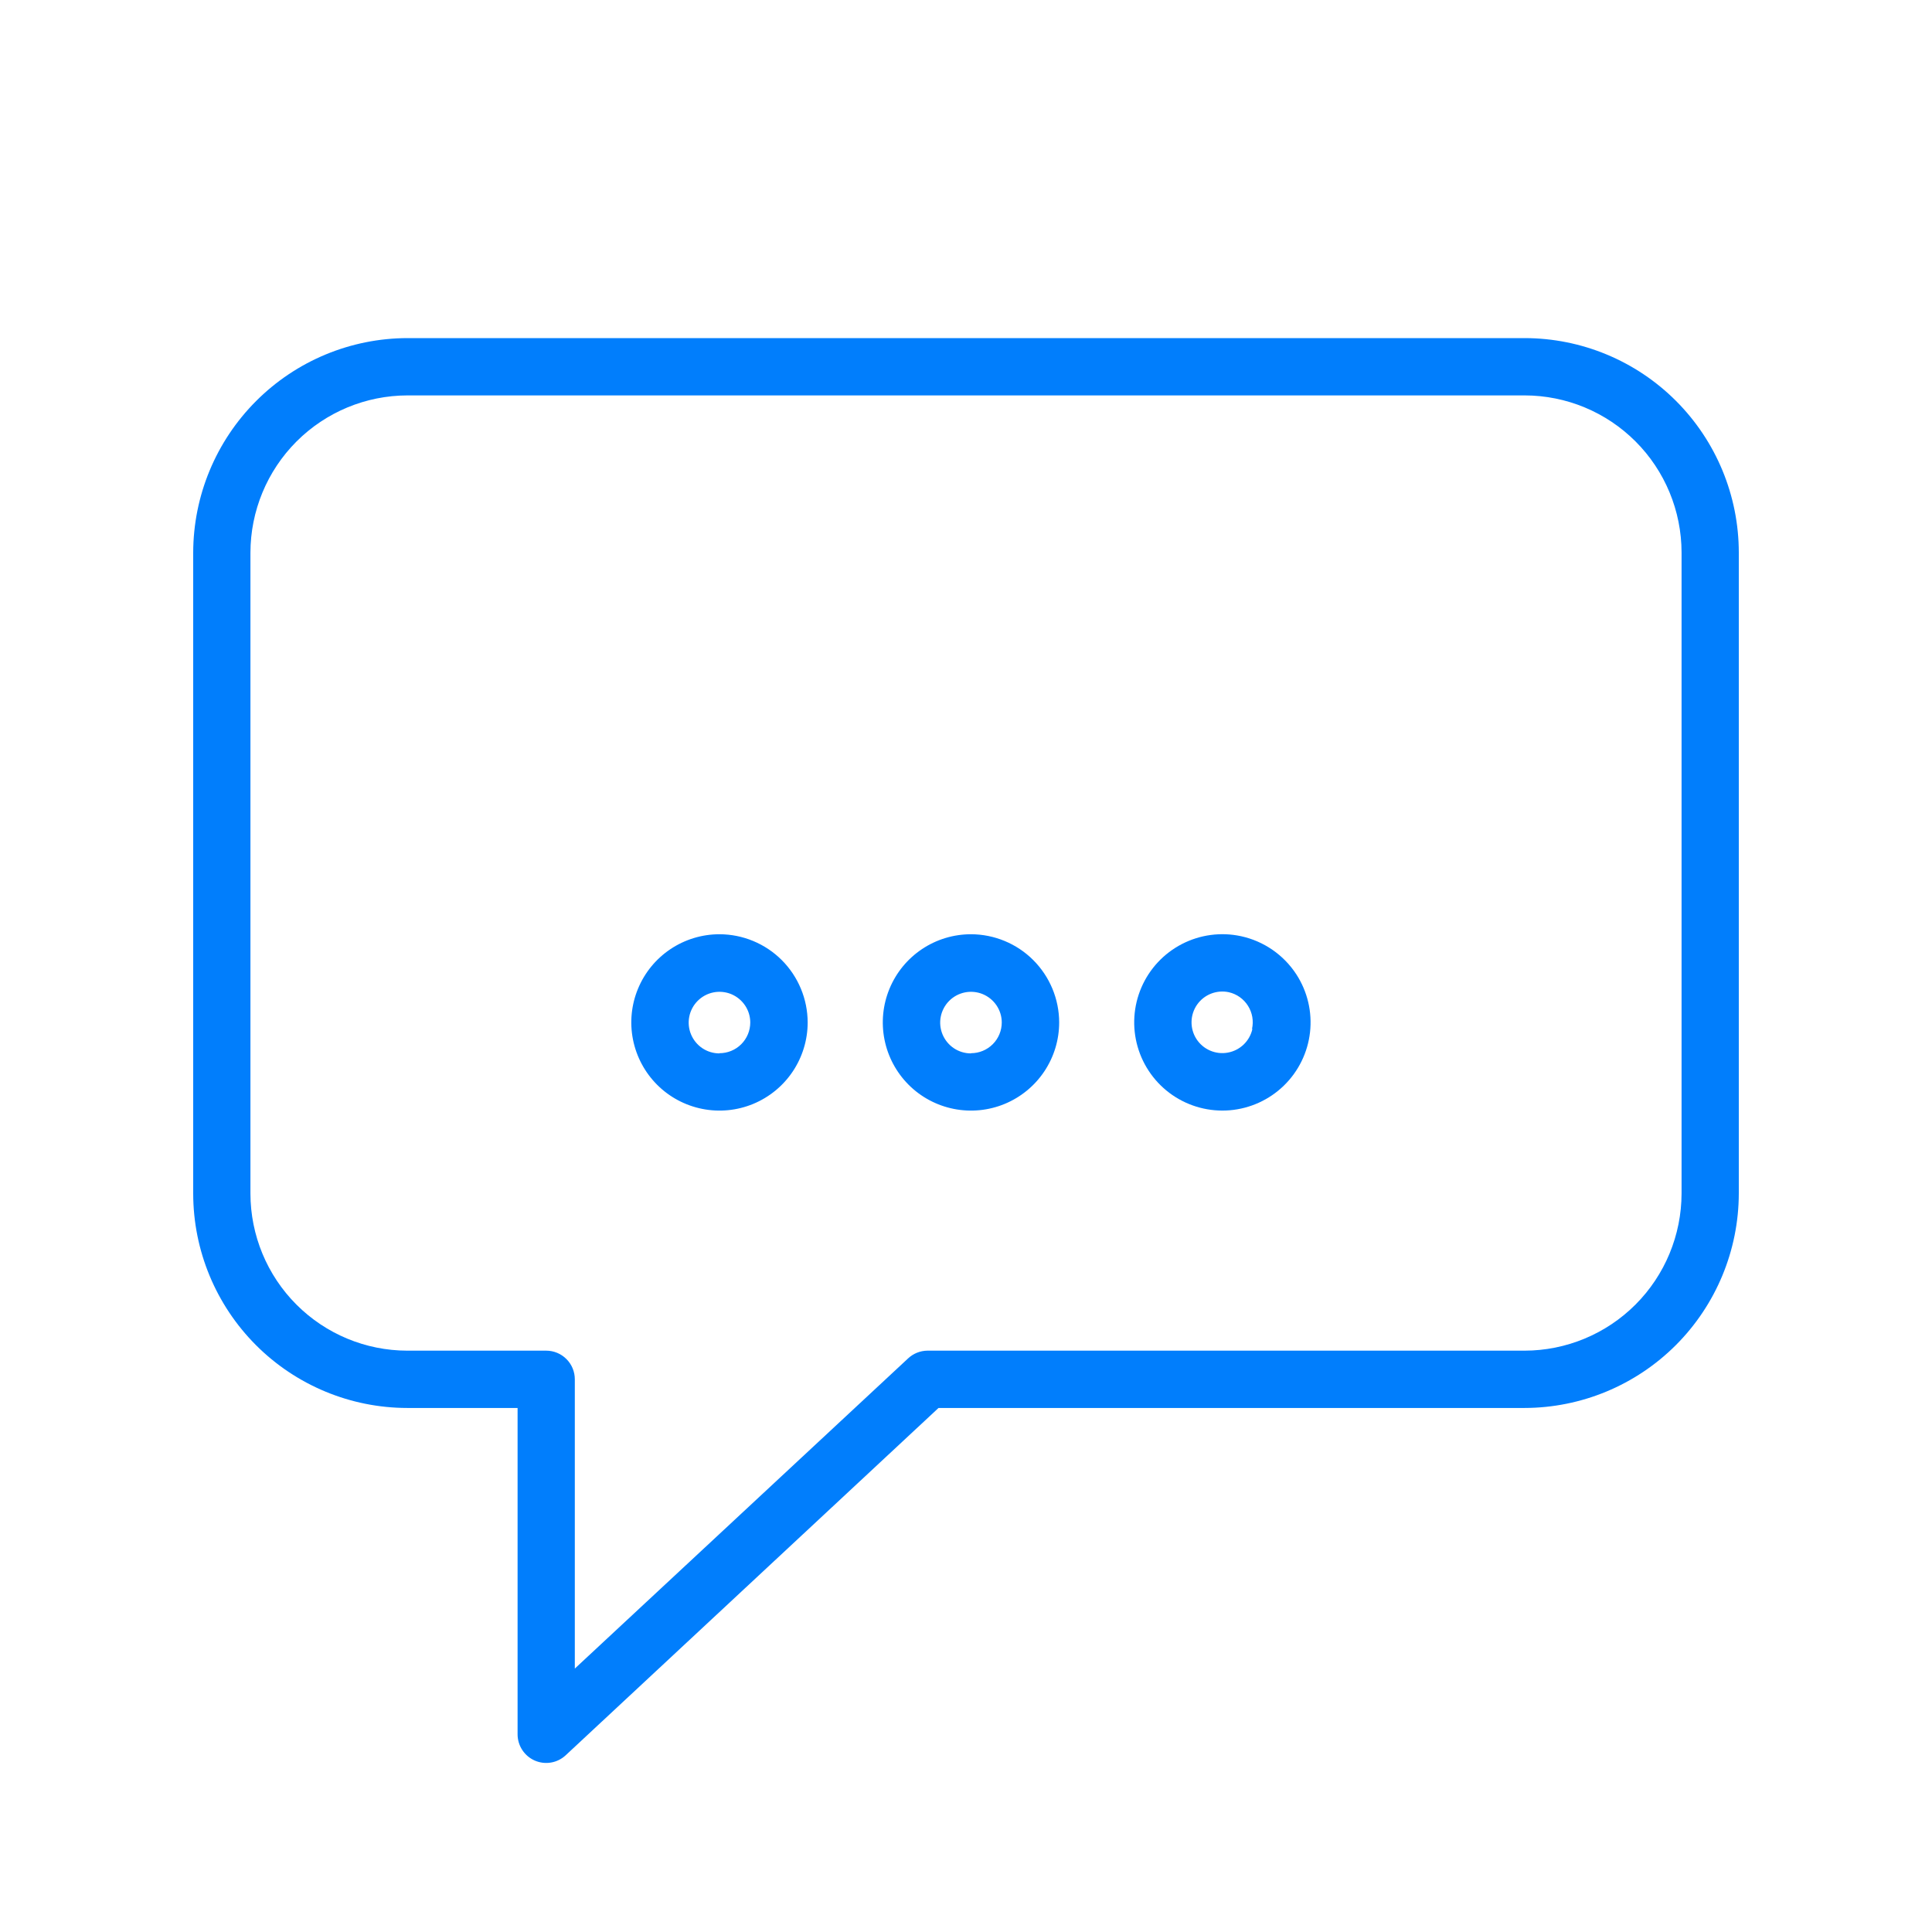 <svg xmlns="http://www.w3.org/2000/svg" width="80" height="80" viewBox="0 0 80 80" fill="none"><path d="M63.135 14H16.873C14.521 14.004 12.267 14.941 10.604 16.607C8.94 18.272 8.004 20.529 8 22.884V49.425C8.002 51.779 8.937 54.035 10.599 55.699C12.261 57.363 14.515 58.299 16.865 58.301H21.432V71.813C21.432 72.044 21.499 72.27 21.626 72.463C21.752 72.656 21.932 72.808 22.143 72.901C22.355 72.993 22.588 73.022 22.816 72.983C23.043 72.945 23.254 72.84 23.423 72.683L38.862 58.301H63.127C65.479 58.297 67.733 57.36 69.397 55.695C71.06 54.029 71.996 51.772 72 49.417V22.876C71.998 20.523 71.063 18.266 69.401 16.602C67.739 14.938 65.485 14.002 63.135 14ZM69.63 49.417C69.627 51.143 68.942 52.798 67.723 54.019C66.504 55.239 64.851 55.926 63.127 55.928H38.396C38.103 55.932 37.821 56.045 37.606 56.245L23.802 69.092V57.115C23.802 56.8 23.678 56.498 23.455 56.276C23.233 56.053 22.932 55.928 22.617 55.928H16.865C15.143 55.926 13.492 55.24 12.275 54.021C11.057 52.802 10.373 51.149 10.37 49.425V22.884C10.373 21.158 11.058 19.503 12.277 18.282C13.496 17.062 15.149 16.375 16.873 16.373H63.135C64.857 16.375 66.507 17.061 67.725 18.28C68.943 19.499 69.627 21.152 69.63 22.876V49.417Z" fill="#017EFC"></path><path d="M29.792 38.685C29.07 38.685 28.364 38.899 27.764 39.3C27.163 39.701 26.695 40.272 26.419 40.939C26.142 41.606 26.07 42.34 26.211 43.048C26.352 43.757 26.7 44.407 27.21 44.918C27.721 45.429 28.371 45.776 29.08 45.917C29.788 46.058 30.522 45.986 31.189 45.71C31.857 45.433 32.427 44.965 32.828 44.365C33.229 43.764 33.444 43.058 33.444 42.336C33.441 41.368 33.056 40.441 32.372 39.756C31.688 39.072 30.76 38.687 29.792 38.685ZM29.792 43.619C29.54 43.619 29.294 43.545 29.084 43.405C28.875 43.265 28.712 43.066 28.615 42.834C28.518 42.601 28.492 42.345 28.541 42.098C28.589 41.851 28.71 41.624 28.888 41.445C29.065 41.266 29.292 41.144 29.538 41.094C29.785 41.044 30.041 41.068 30.275 41.163C30.508 41.259 30.707 41.421 30.849 41.63C30.99 41.838 31.066 42.084 31.067 42.336C31.067 42.674 30.933 42.999 30.694 43.238C30.455 43.477 30.13 43.611 29.792 43.611V43.619Z" fill="#017EFC"></path><path d="M40.206 38.685C39.484 38.685 38.778 38.899 38.178 39.3C37.577 39.701 37.109 40.272 36.833 40.939C36.556 41.606 36.484 42.34 36.625 43.048C36.766 43.757 37.114 44.407 37.624 44.918C38.135 45.429 38.785 45.776 39.494 45.917C40.202 46.058 40.936 45.986 41.603 45.71C42.271 45.433 42.841 44.965 43.242 44.365C43.644 43.764 43.858 43.058 43.858 42.336C43.856 41.368 43.47 40.441 42.786 39.756C42.102 39.072 41.174 38.687 40.206 38.685ZM40.206 43.619C39.954 43.619 39.708 43.545 39.498 43.405C39.289 43.265 39.126 43.066 39.029 42.834C38.932 42.601 38.906 42.345 38.955 42.098C39.004 41.851 39.124 41.624 39.302 41.445C39.479 41.266 39.706 41.144 39.953 41.094C40.199 41.044 40.456 41.068 40.689 41.163C40.922 41.259 41.122 41.421 41.263 41.63C41.404 41.838 41.48 42.084 41.481 42.336C41.481 42.674 41.347 42.999 41.108 43.238C40.869 43.477 40.544 43.611 40.206 43.611V43.619Z" fill="#017EFC"></path><path d="M51.384 38.765C50.557 38.587 49.695 38.702 48.944 39.089C48.193 39.476 47.599 40.111 47.264 40.887C46.929 41.663 46.873 42.531 47.107 43.343C47.34 44.155 47.848 44.861 48.543 45.341C49.239 45.821 50.079 46.044 50.921 45.974C51.763 45.903 52.555 45.543 53.161 44.954C53.767 44.365 54.15 43.584 54.245 42.745C54.34 41.905 54.14 41.058 53.681 40.349C53.154 39.538 52.328 38.969 51.384 38.765ZM51.859 42.607C51.805 42.853 51.678 43.077 51.497 43.252C51.315 43.426 51.085 43.543 50.837 43.587C50.589 43.632 50.333 43.601 50.102 43.5C49.871 43.399 49.676 43.232 49.54 43.02C49.404 42.808 49.334 42.56 49.339 42.308C49.343 42.056 49.423 41.811 49.566 41.604C49.71 41.397 49.912 41.237 50.147 41.145C50.382 41.053 50.638 41.032 50.885 41.086C51.213 41.161 51.498 41.364 51.677 41.649C51.857 41.934 51.916 42.278 51.843 42.607H51.859Z" fill="#017EFC"></path></svg>